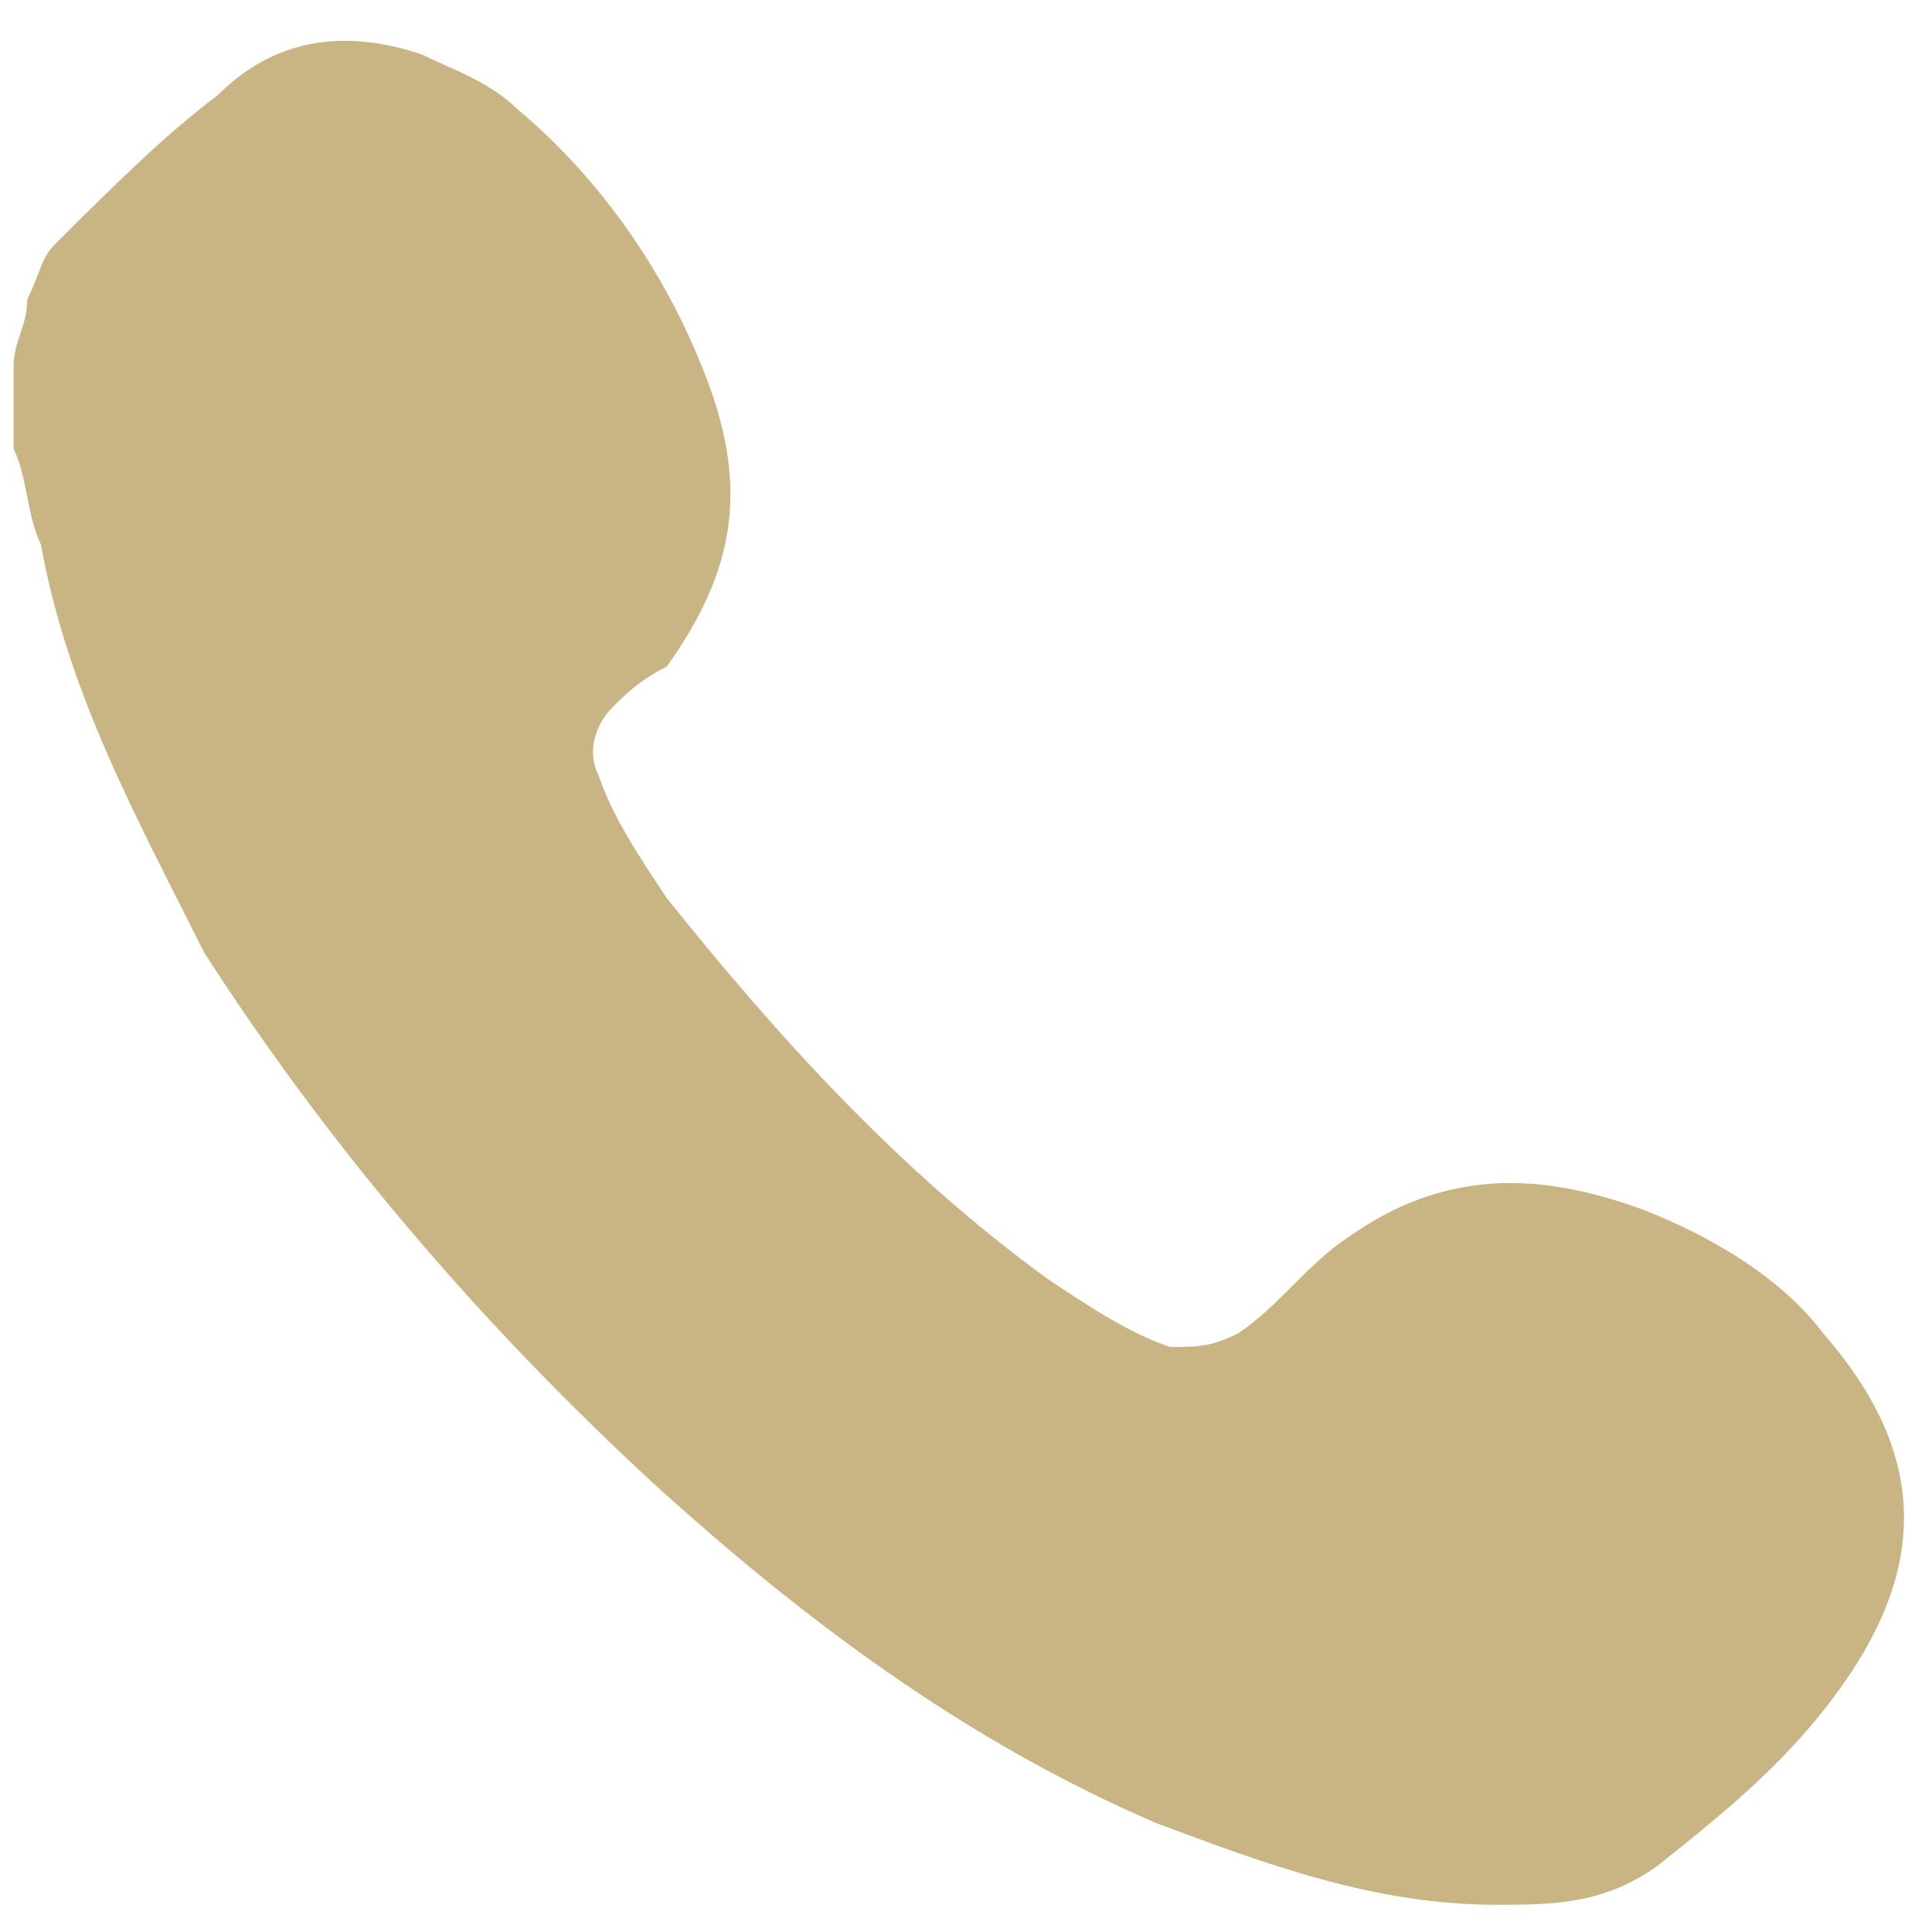 <?xml version="1.0" encoding="UTF-8"?> <!-- Generator: Adobe Illustrator 24.0.2, SVG Export Plug-In . SVG Version: 6.00 Build 0) --> <svg xmlns="http://www.w3.org/2000/svg" xmlns:xlink="http://www.w3.org/1999/xlink" id="Слой_1" x="0px" y="0px" viewBox="0 0 14.2 14.2" style="enable-background:new 0 0 14.2 14.2;" xml:space="preserve"> <style type="text/css"> .st0{fill:#C9B583;} </style> <path class="st0" d="M0.1,2.7c0-0.2,0.1-0.3,0.1-0.5C0.3,2,0.3,1.9,0.4,1.8C0.8,1.4,1.2,1,1.6,0.7C2,0.3,2.5,0.2,3.1,0.4 c0.2,0.1,0.5,0.2,0.7,0.4c0.6,0.5,1.1,1.2,1.4,2c0.3,0.8,0.2,1.4-0.3,2.1C4.7,5,4.6,5.1,4.5,5.2C4.4,5.3,4.3,5.5,4.4,5.7 C4.5,6,4.7,6.3,4.9,6.6c0.8,1,1.7,2,2.8,2.8C8,9.6,8.3,9.8,8.6,9.9c0.2,0,0.3,0,0.5-0.1c0.3-0.2,0.5-0.5,0.8-0.7 c0.7-0.5,1.4-0.5,2.2-0.2c0.5,0.2,1,0.5,1.3,0.9c0.7,0.8,0.8,1.6,0.2,2.5c-0.4,0.6-0.9,1-1.4,1.4C11.8,14,11.4,14,11,14 c-0.9,0-1.7-0.3-2.5-0.6c-1.4-0.6-2.6-1.5-3.7-2.5C3.5,9.7,2.4,8.4,1.5,7C1,6,0.5,5.1,0.3,4C0.2,3.8,0.2,3.5,0.1,3.3 C0.1,3.1,0.1,2.9,0.1,2.7z"></path> </svg> 